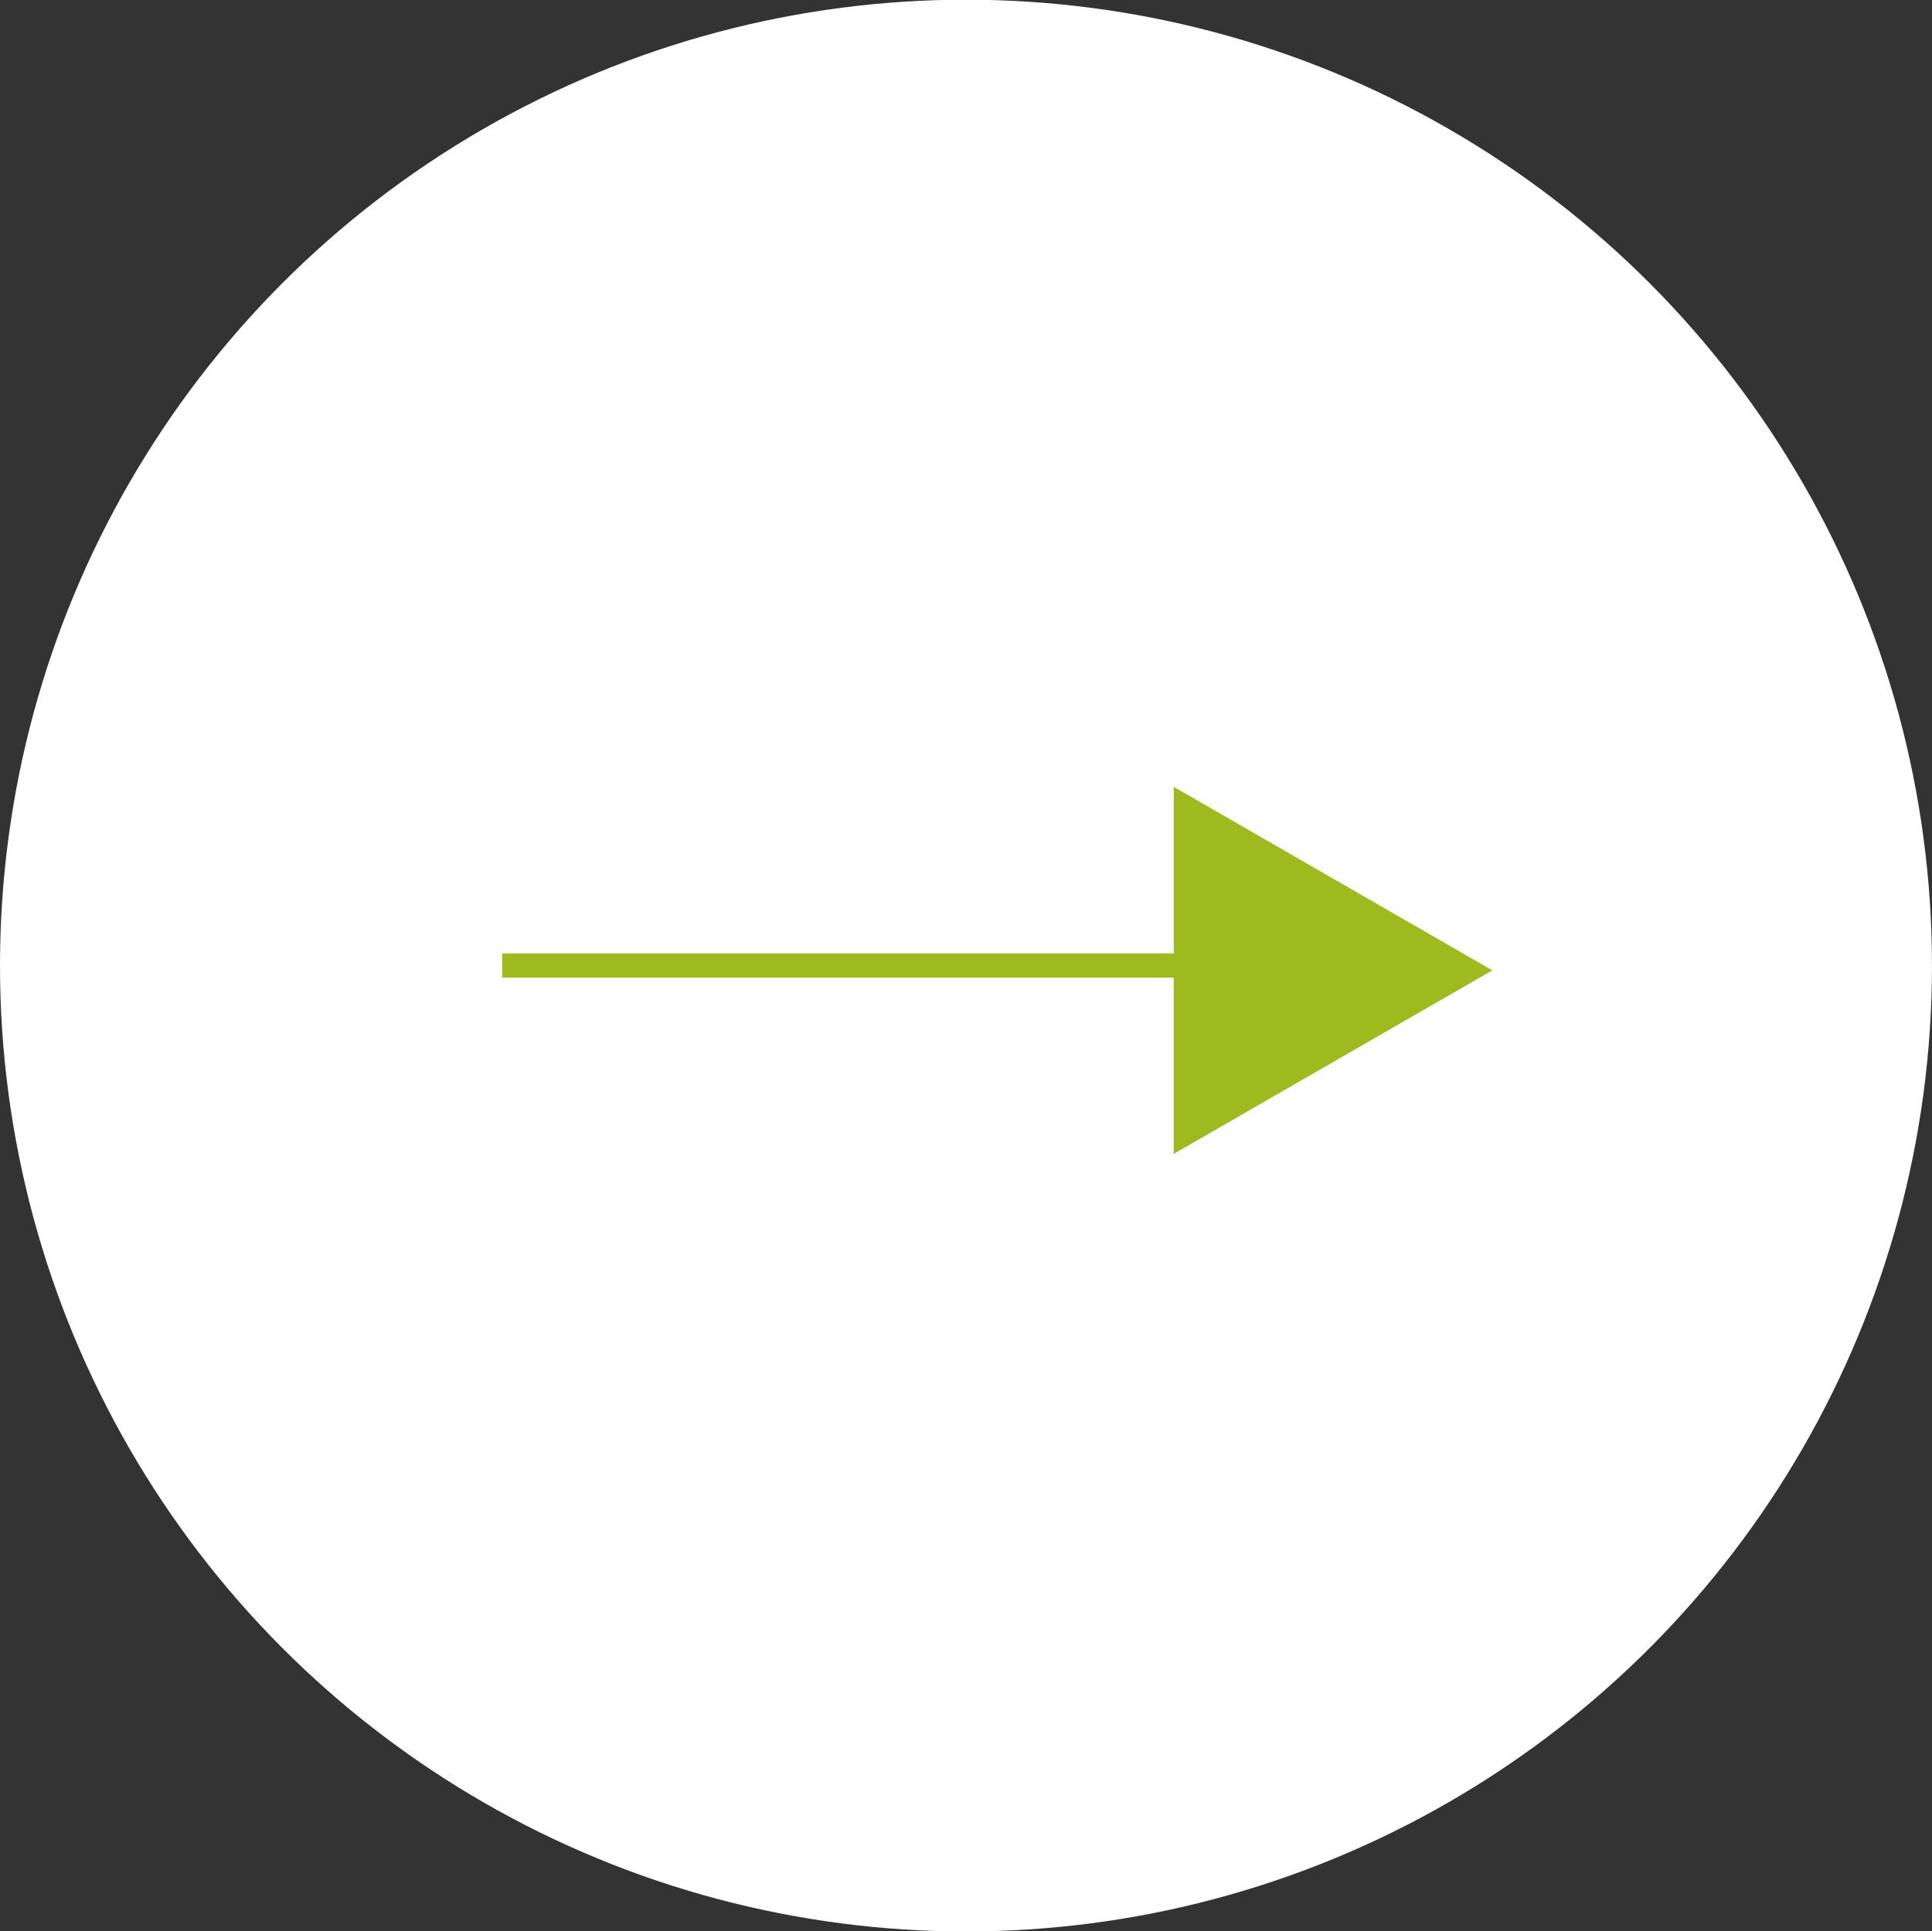 <svg id="arrow_white.svg" xmlns="http://www.w3.org/2000/svg" width="79.781" height="79.755" viewBox="0 0 79.781 79.755">
  <rect x="0" y="0" width="79.781" height="79.755" fill="#333333" stroke="none"/>
  <defs>
    <style>
      .cls-1 {
        fill: #fff;
      }

      .cls-2 {
        fill: #9fba1f;
      }

      .cls-2, .cls-3 {
        fill-rule: evenodd;
      }

      .cls-3 {
        fill: none;
        stroke: #9fba1f;
        stroke-width: 1px;
      }
    </style>
  </defs>
  <circle id="楕円形_1" data-name="楕円形 1" class="cls-1" cx="39.89" cy="39.878" r="39.89"/>
  <path id="三角形_1" data-name="三角形 1" class="cls-2" d="M876.625,1038.2l-13.157,7.58v-15.16Z" transform="translate(-815 -998.125)"/>
  <path id="シェイプ_4" data-name="シェイプ 4" class="cls-3" d="M872.436,1038h-36.7" transform="translate(-815 -998.125)"/>
</svg>
